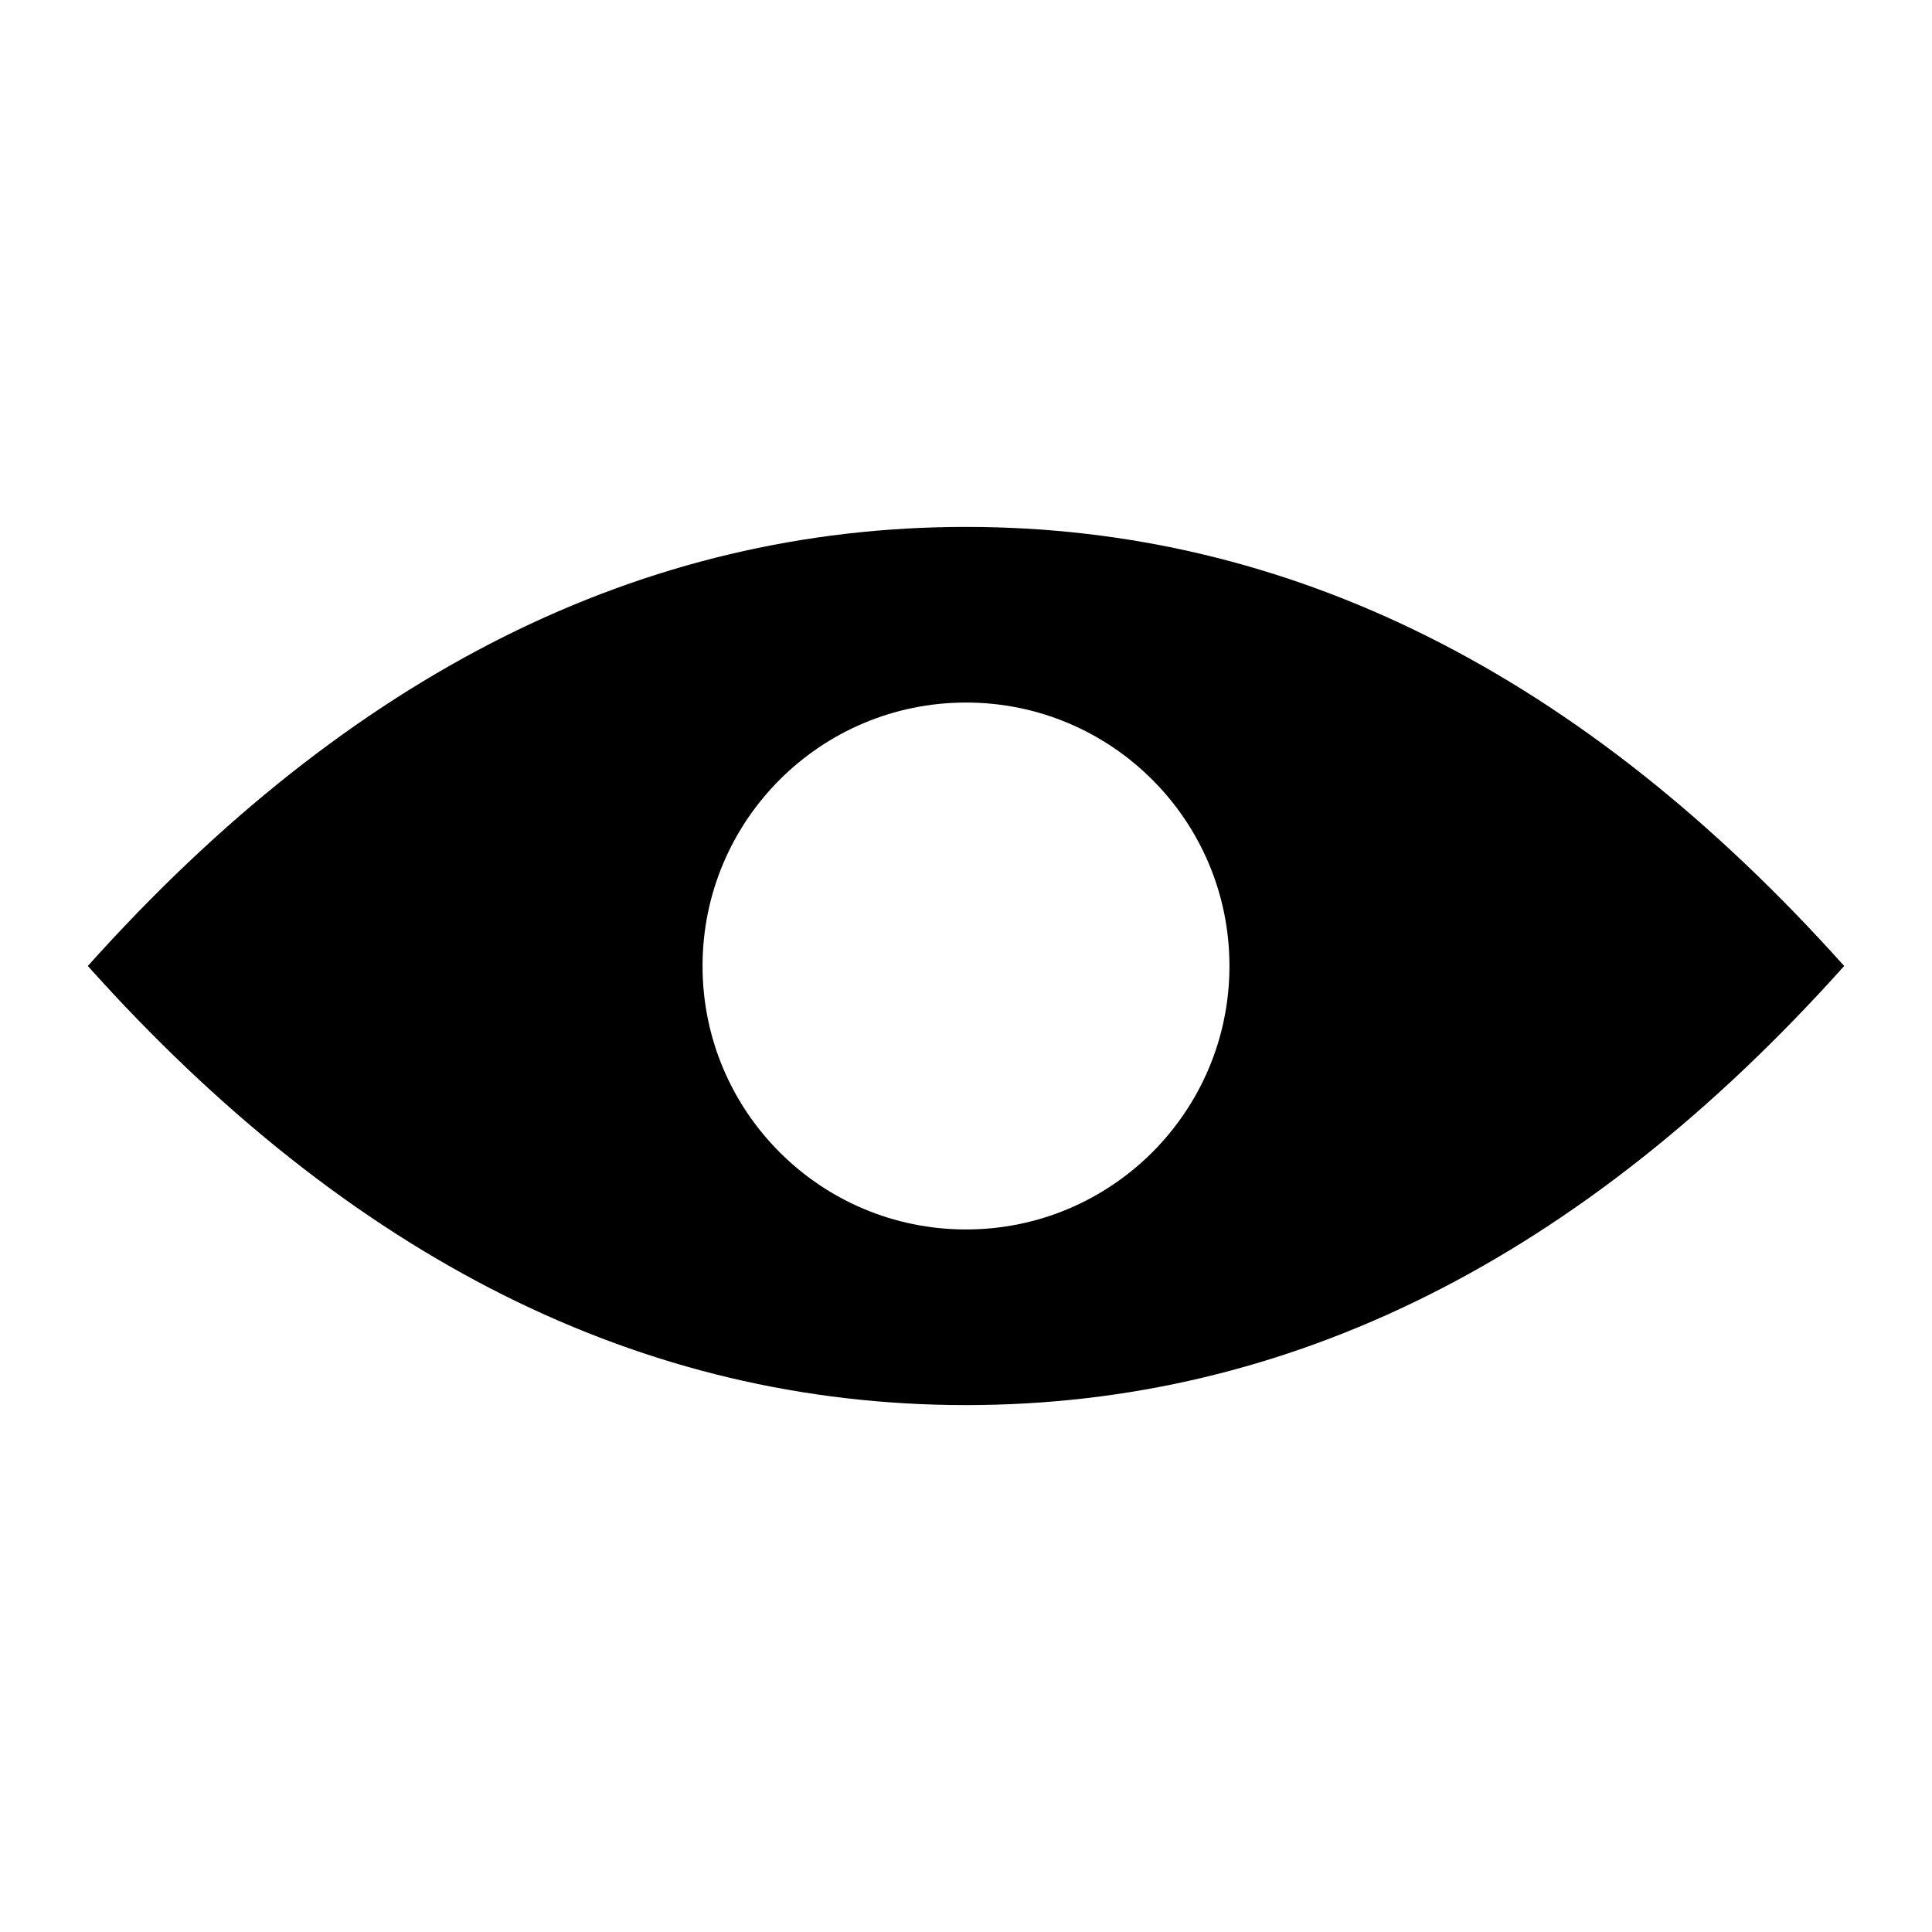 <svg xmlns="http://www.w3.org/2000/svg" width="22" height="22" viewBox="0 0 22 22">
    <g fill="none" fill-rule="evenodd">
        <g fill="#000">
            <path d="M11 6c3.682 0 7.015 1.667 10 5-2.985 3.333-6.318 5-10 5-3.682 0-7.015-1.667-10-5 2.985-3.333 6.318-5 10-5zm0 2c-1.657 0-3 1.343-3 3s1.343 3 3 3 3-1.343 3-3-1.343-3-3-3z"/>
        </g>
    </g>
</svg>
